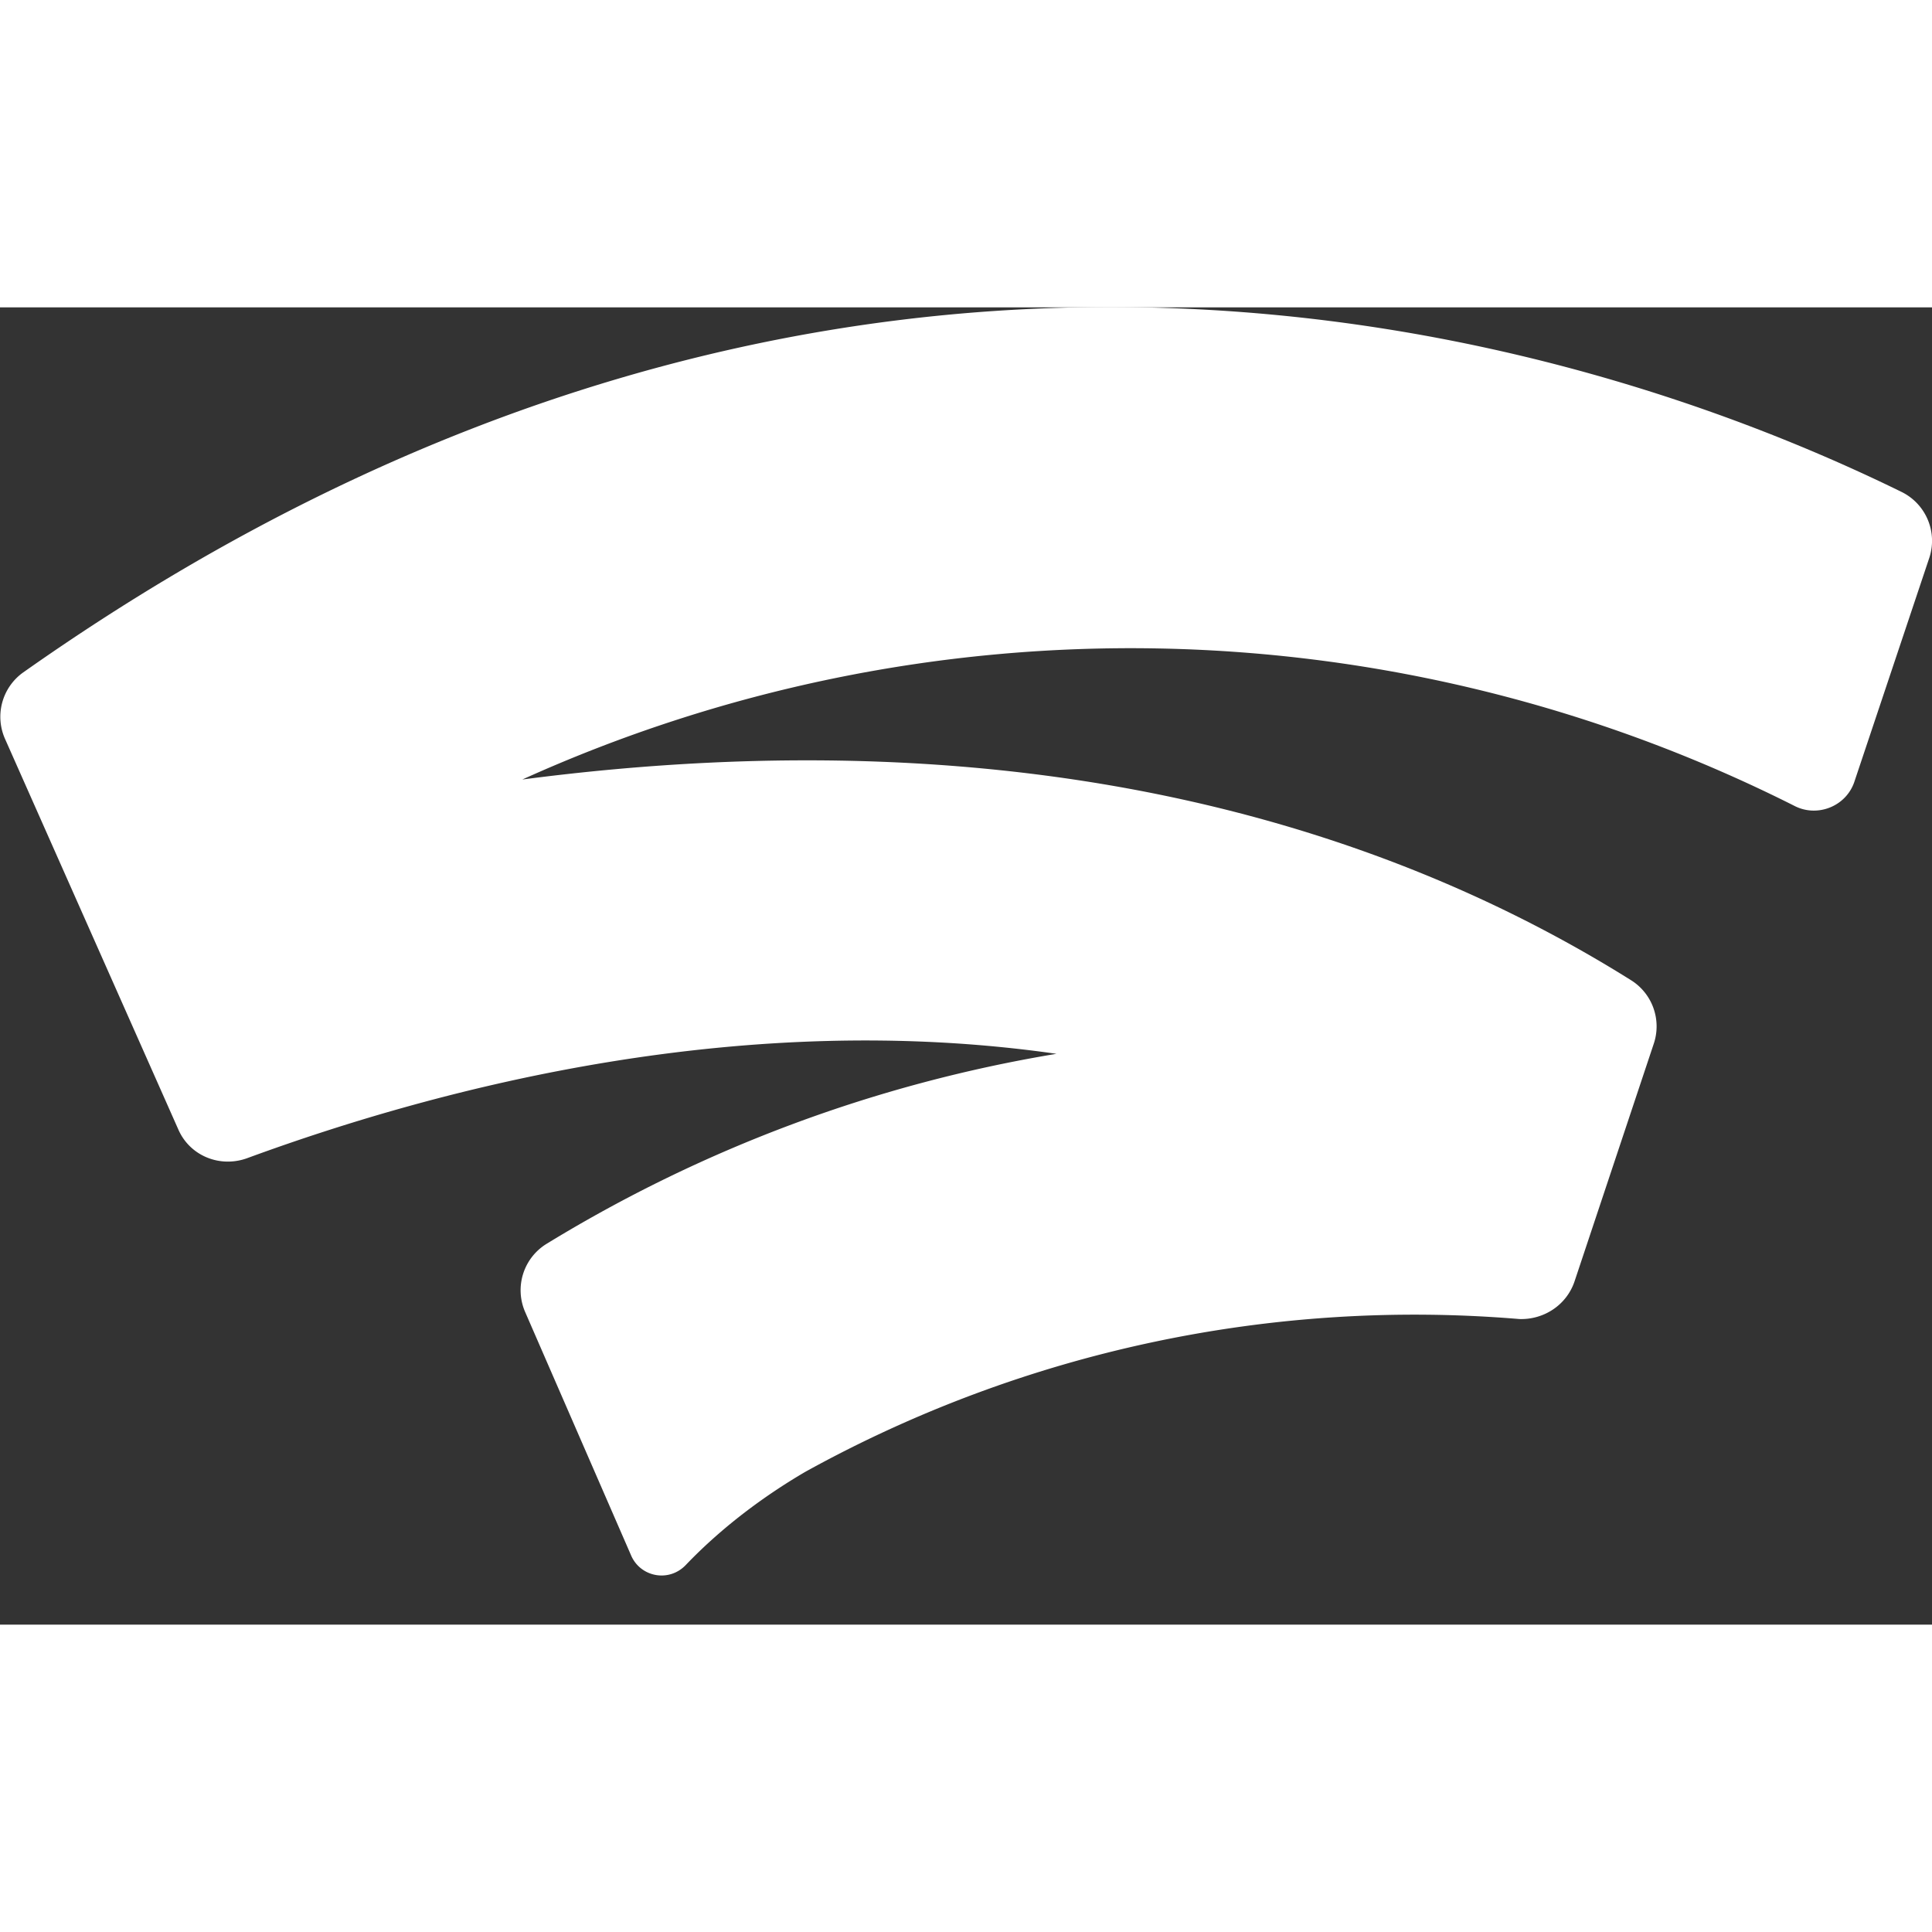 <svg class="xduoyf" width="50" height="50" viewBox="0 0 22 15" fill="none" xmlns="http://www.w3.org/2000/svg">
    <rect x="0" y="0" width="22" height="15" fill="#333333" stroke="none"/>
    <path
        d="M5.94 5.38a16.8 16.8 0 0 1 14.5.3c.26.13.59 0 .68-.29l.85-2.54a.62.62 0 0 0-.32-.75C18.08.35 9.6-2.43.26 4.16a.62.62 0 0 0-.2.76l1.97 4.44c.13.3.47.44.78.33 2.26-.83 5.67-1.7 9.22-1.19a16.2 16.2 0 0 0-5.8 2.16.62.62 0 0 0-.25.78l1.21 2.78c.11.24.43.3.62.1.45-.47.95-.82 1.36-1.06a14.34 14.34 0 0 1 8.13-1.74c.28.01.54-.16.63-.43l.9-2.7a.62.62 0 0 0-.26-.73C15.92 6 11.84 4.6 5.92 5.38h.02z"
        fill="#fff"></path>
</svg>